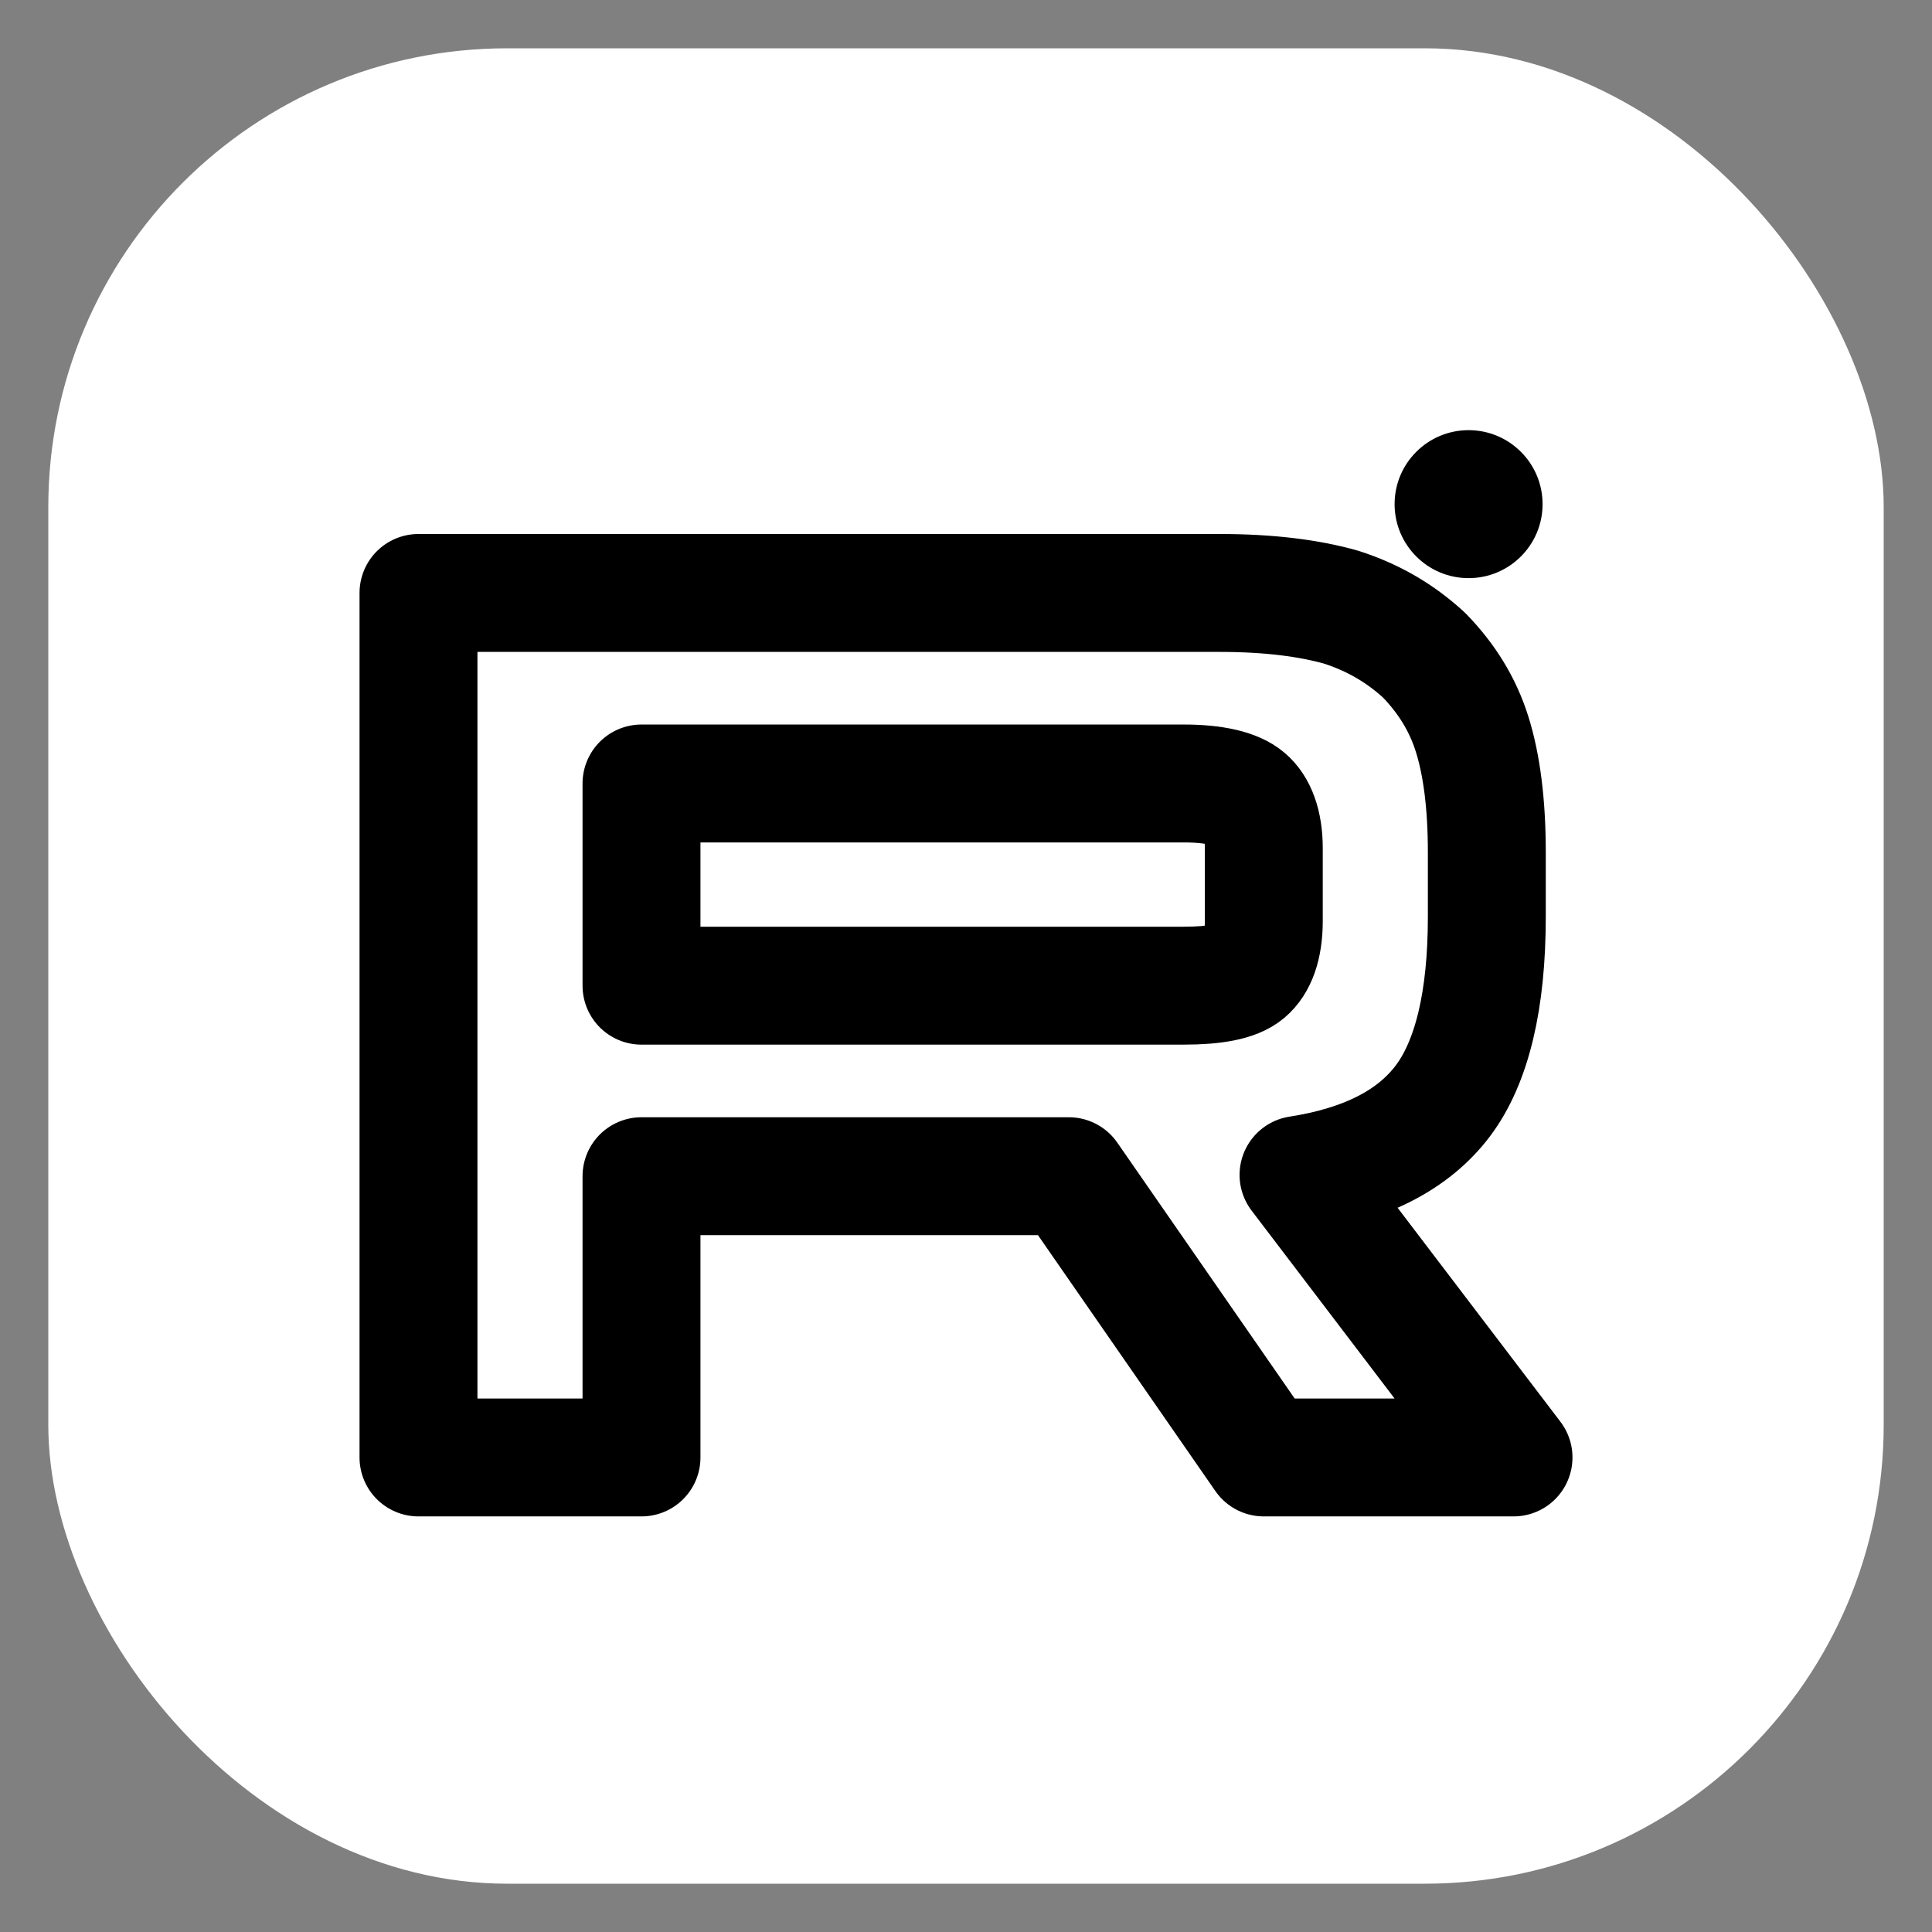 <!DOCTYPE svg PUBLIC "-//W3C//DTD SVG 1.1//EN" "http://www.w3.org/Graphics/SVG/1.1/DTD/svg11.dtd">

<!-- Uploaded to: SVG Repo, www.svgrepo.com, Transformed by: SVG Repo Mixer Tools -->
<svg width="44px" height="44px" viewBox="-34.56 -34.56 261.12 261.12" xmlns="http://www.w3.org/2000/svg" xml:space="preserve" fill="none" transform="rotate(0)matrix(1, 0, 0, 1, 0, 0)">

<rect x="-34.56" y="-34.56" width="261.12" height="261.12" fill="#808080" stroke="none"/>

<g id="SVGRepo_bgCarrier" stroke-width="0" transform="translate(4.8,4.8), scale(0.95)">

<rect x="-34.56" y="-34.56" width="261.12" height="261.12" rx="65.28" fill="#ffffff" strokewidth="0"/>

</g>

<g id="SVGRepo_tracerCarrier" stroke-linecap="round" stroke-linejoin="round" stroke="#a21515" stroke-width="0.384"/>

<g id="SVGRepo_iconCarrier">

<path fill="#ffffff" d="M128.689 47.57H20.396v116.843h30.141V126.4h57.756l26.352 38.013h33.75l-29.058-38.188c9.025-1.401 15.522-4.73 19.493-9.985 3.97-5.255 5.956-13.664 5.956-24.875v-8.759c0-6.657-.721-11.912-1.985-15.941-1.264-4.029-3.43-7.533-6.498-10.686-3.249-2.978-6.858-5.08-11.19-6.481-4.332-1.226-9.747-1.927-16.424-1.927zm-4.873 53.08H50.537V73.321h73.279c4.15 0 7.038.7 8.482 1.927 1.444 1.226 2.347 3.503 2.347 6.832v9.81c0 3.503-.903 5.78-2.347 7.006s-4.331 1.752-8.482 1.752z" style="display:inline;fill:none;stroke:#000000;stroke-width:15.936;stroke-linecap:round;stroke-linejoin:round;stroke-dasharray:none;stroke-opacity:1" transform="translate(1.605 -1.99)"/>

<path fill="#F41240" d="M162.324 45.568c5.52 0 9.998-4.477 9.998-10s-4.478-10-9.998-10c-5.524 0-10.002 4.477-10.002 10s4.478 10 10.002 10z" style="display:inline;fill:#000000;fill-opacity:1;stroke-width:15.936;stroke-linecap:round;stroke-linejoin:round;stroke-dasharray:none;stroke-opacity:1" transform="translate(1.605 -1.99)"/>

</g>

</svg>